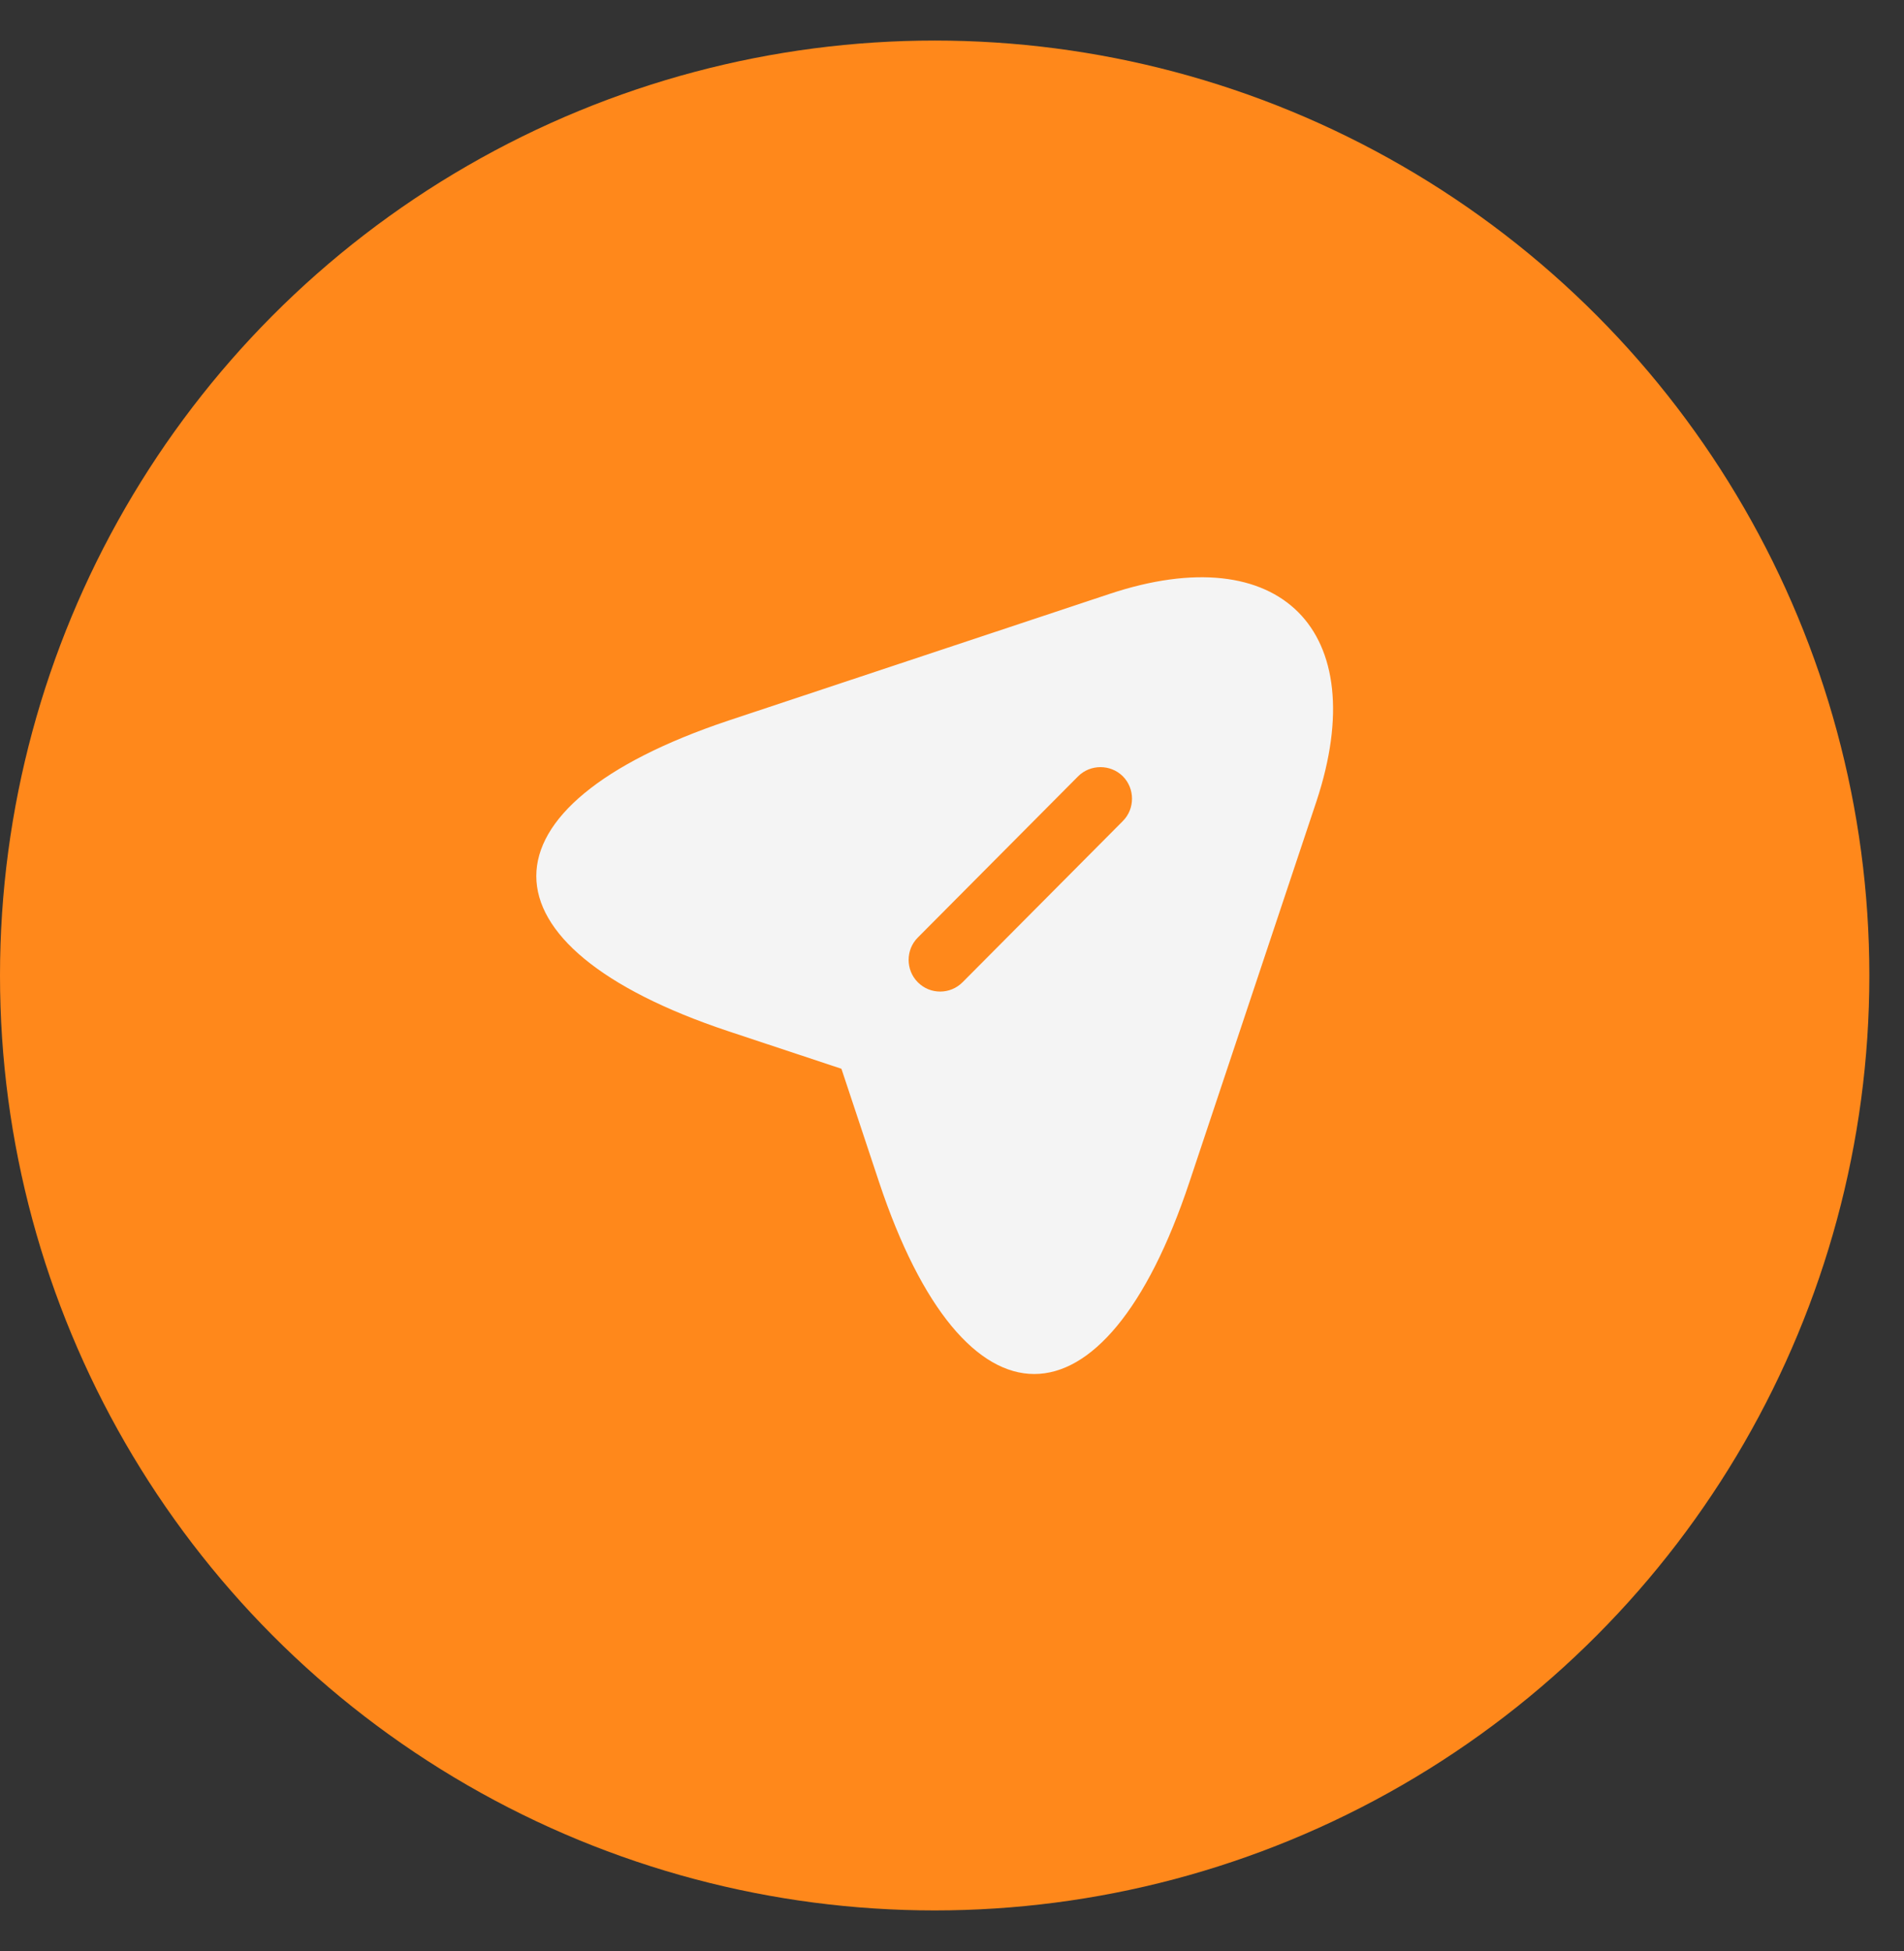 <svg width="41" height="42" viewBox="0 0 41 42" fill="none" xmlns="http://www.w3.org/2000/svg">
<rect x="0" y="0" width="41" height="42" fill="#333333" stroke="none"/>
<circle cx="20.127" cy="21" r="20.127" fill="#FF881B"/>
<path d="M23.888 12.787L15.684 15.513C10.17 17.357 10.17 20.364 15.684 22.2L18.119 23.008L18.928 25.443C20.763 30.958 23.779 30.958 25.614 25.443L28.349 17.248C29.566 13.569 27.568 11.561 23.888 12.787ZM24.179 17.675L20.727 21.146C20.59 21.282 20.418 21.346 20.245 21.346C20.072 21.346 19.9 21.282 19.764 21.146C19.5 20.882 19.5 20.446 19.764 20.183L23.216 16.712C23.479 16.449 23.915 16.449 24.179 16.712C24.442 16.976 24.442 17.412 24.179 17.675Z" fill="#F4F4F4"/>
</svg>
